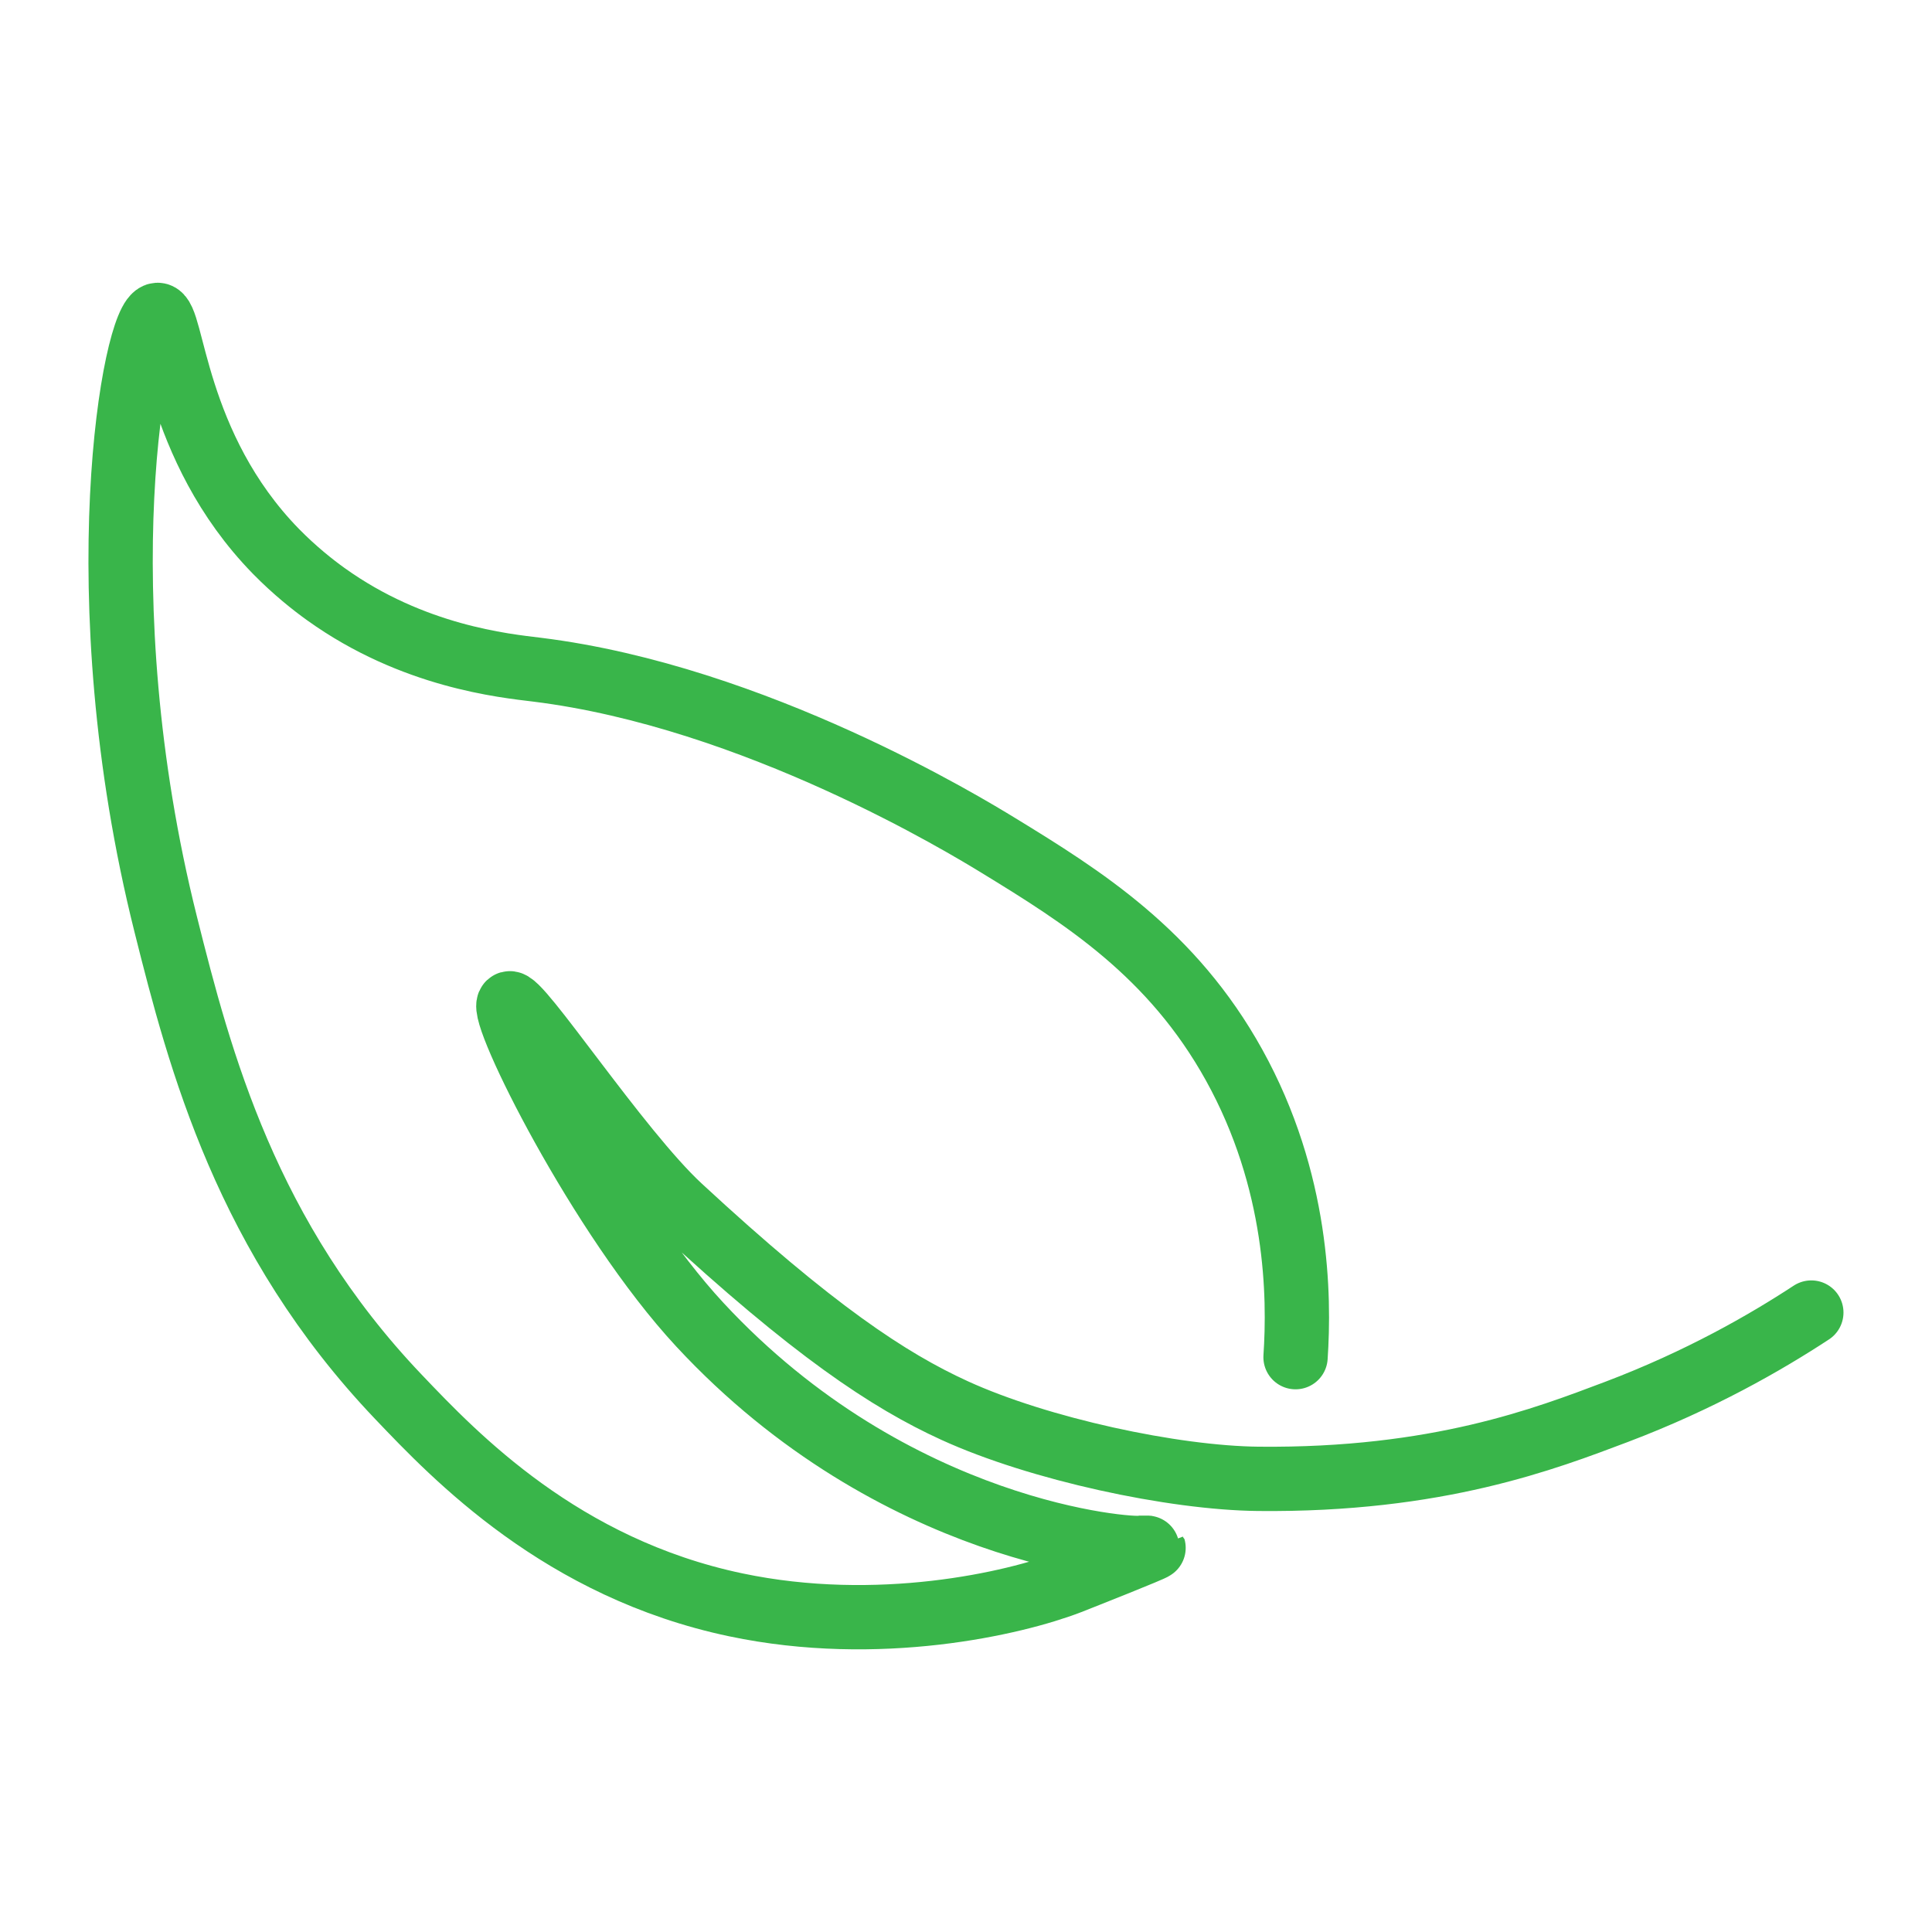 <?xml version="1.0" encoding="utf-8"?>
<!-- Generator: Adobe Illustrator 25.2.1, SVG Export Plug-In . SVG Version: 6.00 Build 0)  -->
<svg version="1.1" id="Layer_1" xmlns="http://www.w3.org/2000/svg" xmlns:xlink="http://www.w3.org/1999/xlink" x="0px" y="0px"
	 viewBox="0 0 512 512" style="enable-background:new 0 0 512 512;" xml:space="preserve">
<style type="text/css">
	.st0{fill:none;stroke:#39B54A;stroke-width:17.041;stroke-linecap:round;stroke-miterlimit:10;}
</style>
<path class="st0" d="M480.02,347.84c-12.13,7.95-29.49,17.94-51.64,26.33c-18.7,7.05-47.36,18.22-94.88,17.74
	c-22.53-0.22-58.18-7.88-80.52-18.1c-17.42-7.95-37.53-21.25-72.83-53.93c-16.37-15.16-43.08-55.98-45.25-53.93
	c-2.68,2.52,24.09,56.55,50.55,85.08c51.67,55.72,114.57,59.81,116.9,59.14c0.03,0,3.35,0,3.35,0.03c0.1,0.26-19.34,7.95-22.28,9.1
	c-14.58,5.62-50.65,13.95-88.43,6c-46.12-9.7-74.29-39.25-89.39-55.11c-40.31-42.29-52.63-89.07-61.69-125.26
	c-21.86-87.25-8.2-161.16-2.17-161.48c4.15-0.22,4.08,34.75,31.43,62.71c4.98,5.07,9.8,8.87,13.15,11.27
	c23.11,16.6,47.39,18.99,55.98,20.04c57.8,7.15,114.09,41.58,122.2,46.53c22.5,13.75,46.12,28.59,62.55,58.24
	c17.04,30.76,17.36,61.34,16.28,77.42"/>
</svg>
